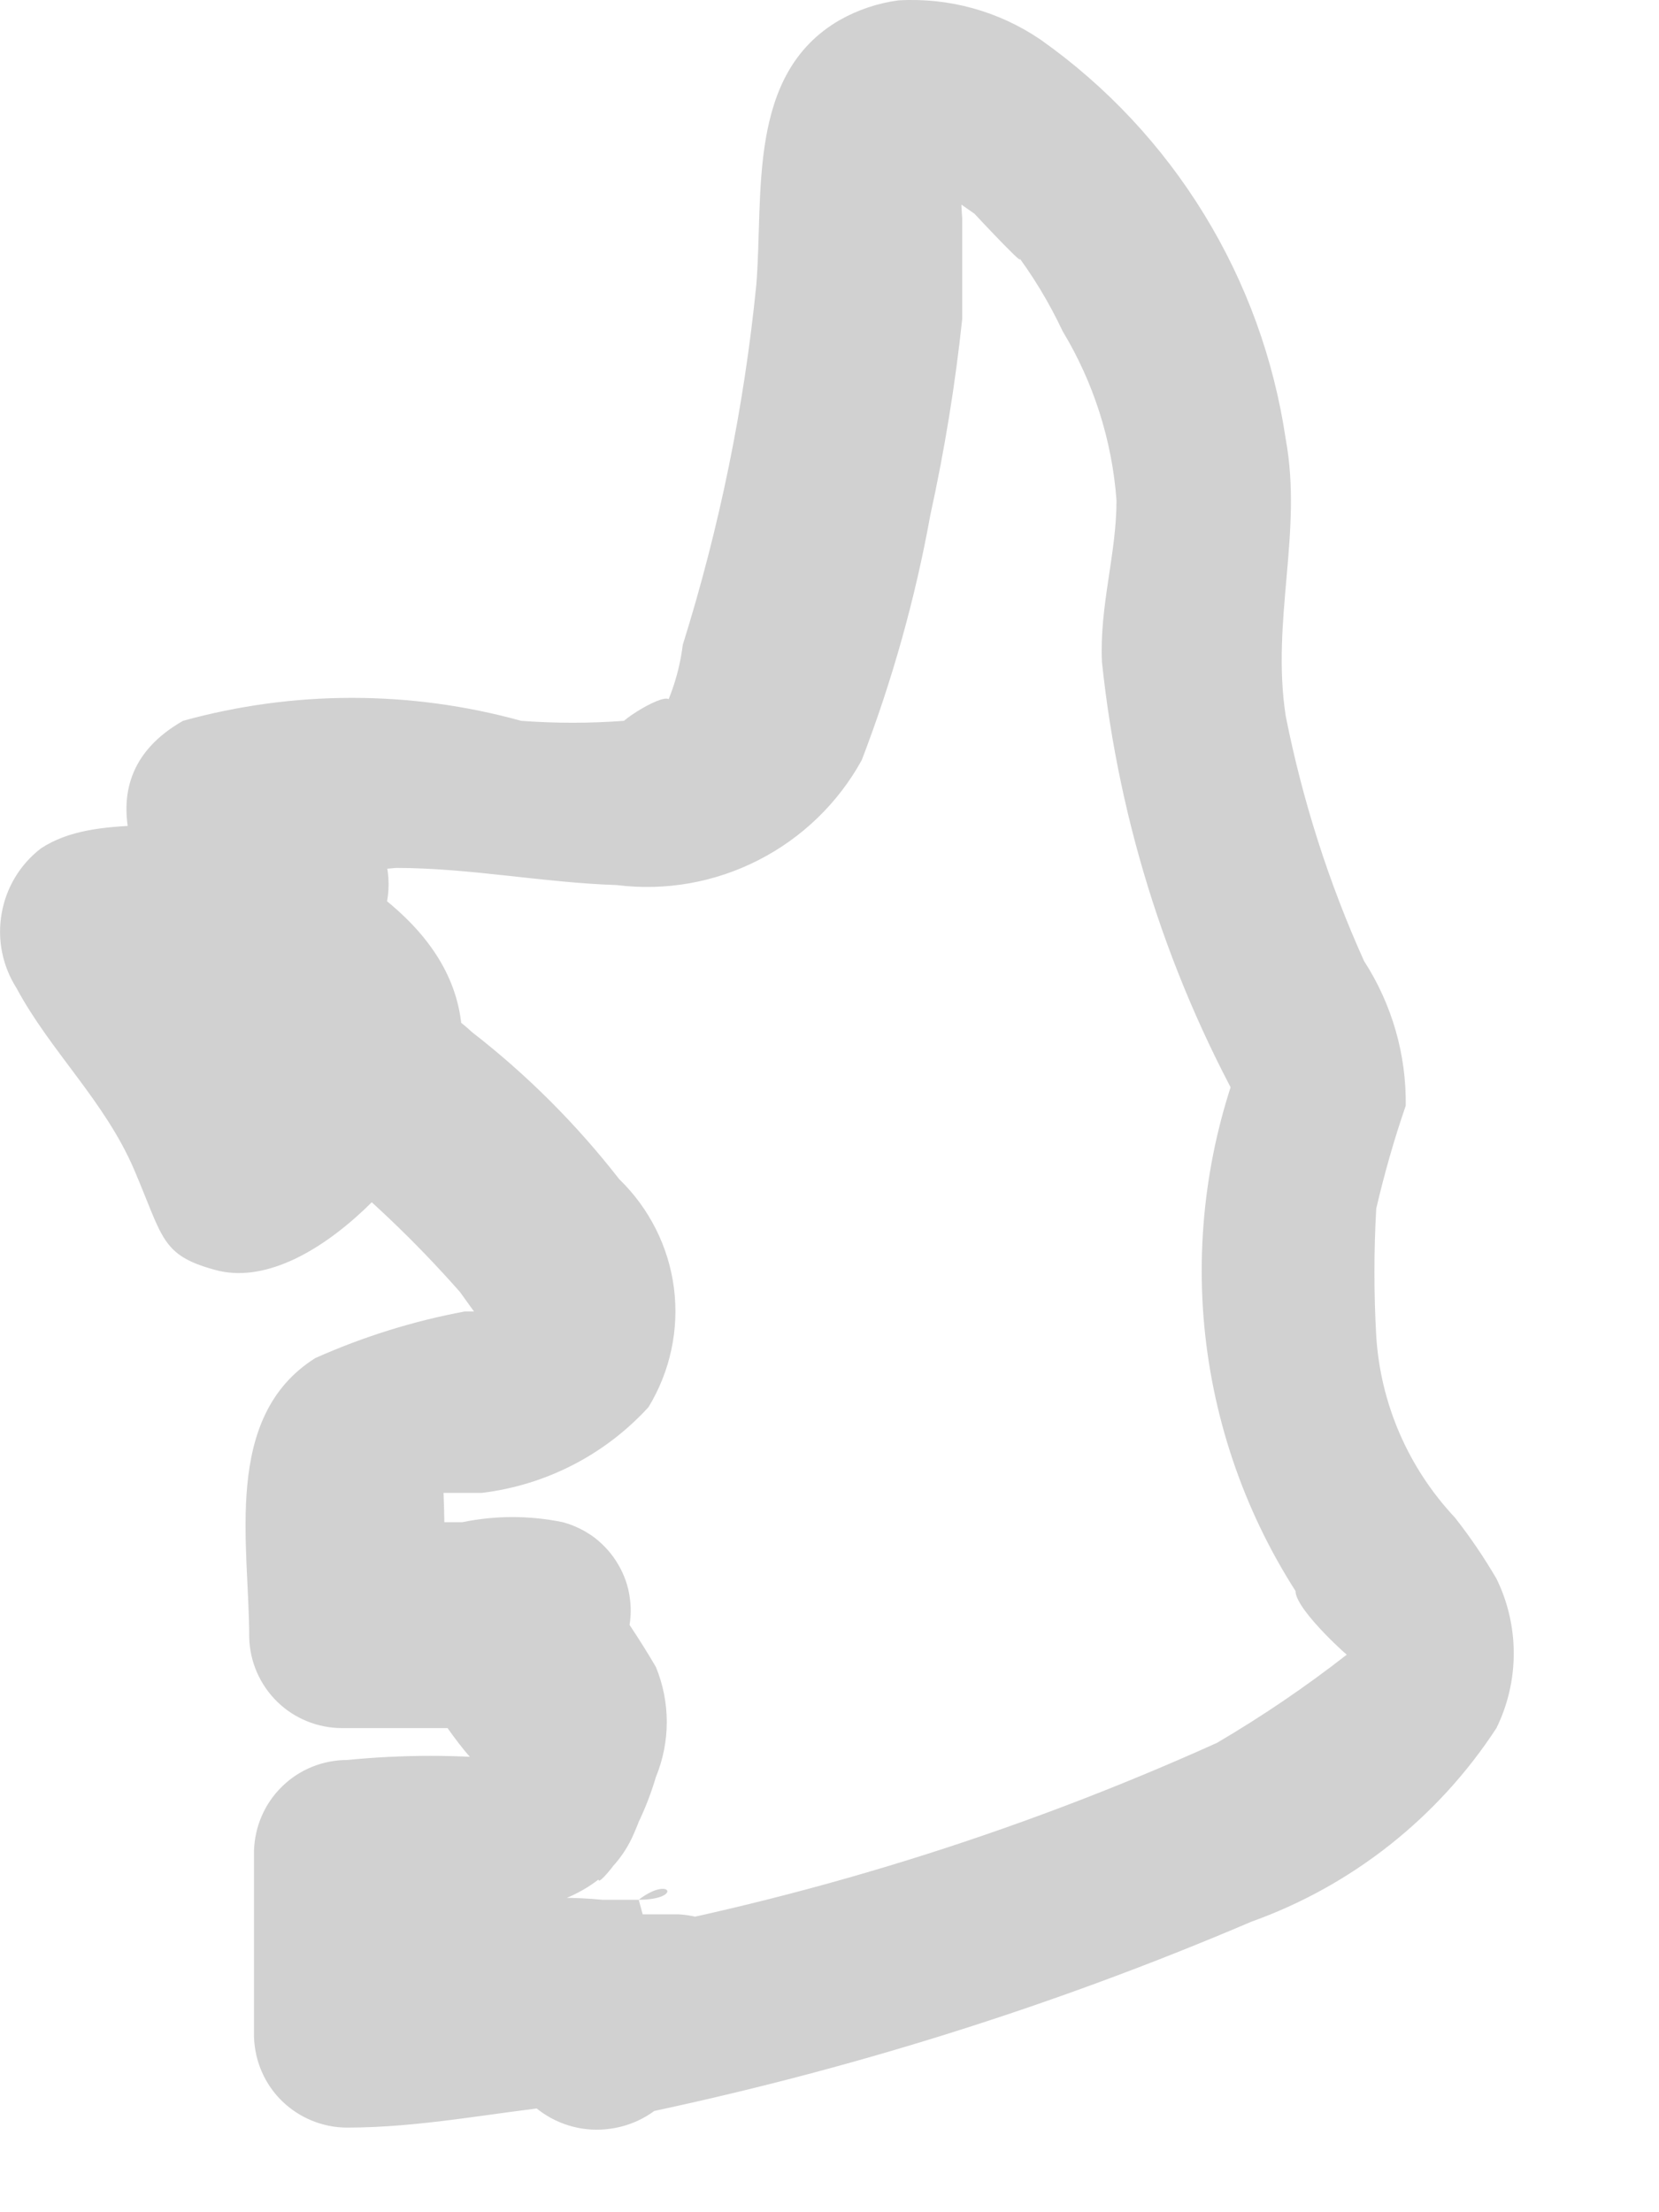 <?xml version="1.0" encoding="utf-8"?>
<svg xmlns="http://www.w3.org/2000/svg" fill="none" height="100%" overflow="visible" preserveAspectRatio="none" style="display: block;" viewBox="0 0 9 12" width="100%">
<path d="M3.758 10.956V10.73L3.266 11.235H3.718L3.465 10.305C3.352 10.371 3.27 10.479 3.235 10.606C3.2 10.732 3.216 10.867 3.279 10.982L3.465 10.305C3.704 10.305 3.638 10.172 3.465 10.305H3.266C3.12 10.291 2.973 10.291 2.827 10.305C2.508 10.305 2.189 10.384 1.87 10.398L2.362 10.903V9.892L1.87 10.398C2.362 10.398 3.199 10.504 3.439 9.946C3.678 9.387 3.04 10.477 3.319 10.132C3.425 9.982 3.506 9.816 3.558 9.64C3.637 9.448 3.637 9.233 3.558 9.042C3.469 8.89 3.371 8.744 3.266 8.603V8.989L2.973 9.215H2.801C2.863 9.231 2.929 9.235 2.993 9.226C3.058 9.218 3.12 9.196 3.176 9.164C3.232 9.131 3.281 9.088 3.321 9.036C3.36 8.984 3.389 8.925 3.405 8.862C3.422 8.799 3.426 8.734 3.417 8.67C3.409 8.605 3.387 8.543 3.354 8.487C3.322 8.431 3.278 8.382 3.227 8.342C3.175 8.303 3.116 8.274 3.053 8.257C2.873 8.22 2.688 8.22 2.508 8.257C2.003 8.324 1.764 9.108 2.375 9.241L2.508 8.257H1.91L2.402 8.763C2.415 8.51 2.415 8.257 2.402 8.005C2.402 7.912 2.402 7.752 2.402 8.005L2.309 8.098C2.309 8.098 2.309 8.098 2.402 8.098H2.614C2.962 8.056 3.282 7.891 3.518 7.633C3.636 7.439 3.685 7.211 3.656 6.986C3.627 6.762 3.522 6.554 3.359 6.396C3.127 6.098 2.859 5.83 2.561 5.599C2.375 5.426 2.069 5.28 1.936 5.067C1.804 4.854 1.79 4.721 1.671 4.562L1.059 5.346C1.186 5.391 1.311 5.445 1.431 5.506C1.511 5.506 1.524 5.506 1.431 5.506C1.475 5.572 1.534 5.627 1.604 5.665C1.498 5.585 1.498 5.572 1.604 5.665C1.604 5.546 1.604 5.546 1.498 5.665L1.258 5.878C1.099 5.998 1.258 5.998 1.578 5.878L1.87 6.117C1.963 6.237 1.87 6.117 1.87 5.998C1.82 5.874 1.763 5.754 1.697 5.639C1.538 5.32 1.272 5.067 1.099 4.761V5.147L0.793 5.386C1.115 5.389 1.437 5.354 1.75 5.28C1.833 5.254 1.909 5.208 1.969 5.145C2.028 5.082 2.071 5.005 2.093 4.921C2.114 4.837 2.113 4.748 2.091 4.665C2.068 4.581 2.024 4.504 1.963 4.442C1.804 4.19 1.684 4.283 1.591 4.708H1.764C1.892 4.721 2.021 4.721 2.149 4.708C2.548 4.708 2.947 4.788 3.346 4.801C3.61 4.834 3.877 4.787 4.114 4.666C4.351 4.545 4.547 4.356 4.675 4.123C4.84 3.693 4.965 3.248 5.047 2.794C5.124 2.443 5.182 2.088 5.22 1.73V1.185C5.213 1.101 5.213 1.017 5.22 0.933C4.927 0.933 4.901 1.026 5.114 1.039C5.326 1.052 5.286 1.039 5.114 1.039L5.286 1.159C5.286 1.159 5.645 1.544 5.499 1.358C5.603 1.494 5.692 1.642 5.765 1.797C5.933 2.075 6.033 2.39 6.057 2.714C6.057 3.007 5.964 3.286 5.978 3.591C6.071 4.476 6.347 5.332 6.789 6.104V5.599C6.577 6.085 6.488 6.616 6.529 7.144C6.571 7.673 6.742 8.183 7.028 8.63C7.028 8.736 7.347 9.015 7.307 8.975C7.307 8.896 7.267 8.935 7.307 8.975C7.083 9.15 6.847 9.31 6.602 9.454C5.507 9.948 4.355 10.305 3.173 10.517C2.535 10.637 2.801 11.607 3.439 11.474C4.587 11.236 5.71 10.885 6.789 10.424C7.334 10.229 7.801 9.86 8.118 9.374C8.18 9.248 8.212 9.109 8.212 8.969C8.212 8.828 8.18 8.689 8.118 8.563C8.05 8.447 7.975 8.336 7.892 8.231C7.64 7.962 7.489 7.615 7.466 7.247C7.453 7.017 7.453 6.786 7.466 6.556C7.51 6.367 7.563 6.181 7.626 5.998C7.63 5.72 7.551 5.447 7.4 5.213C7.208 4.788 7.066 4.342 6.975 3.884C6.895 3.365 7.068 2.887 6.975 2.382C6.911 1.949 6.761 1.535 6.532 1.162C6.304 0.79 6.002 0.467 5.645 0.215C5.419 0.061 5.148 -0.014 4.874 0.002C4.762 0.017 4.654 0.053 4.555 0.109C4.05 0.401 4.143 1.052 4.103 1.544C4.037 2.208 3.903 2.862 3.704 3.498C3.686 3.643 3.641 3.783 3.572 3.91C3.758 3.684 3.478 3.831 3.385 3.91C3.2 3.924 3.013 3.924 2.827 3.91C2.227 3.744 1.593 3.744 0.993 3.91C0.408 4.243 0.78 4.868 1.112 5.24L1.338 4.402C0.979 4.535 0.527 4.402 0.222 4.602C0.109 4.689 0.033 4.815 0.009 4.955C-0.016 5.095 0.013 5.239 0.089 5.359C0.275 5.705 0.567 5.971 0.727 6.343C0.886 6.715 0.873 6.808 1.165 6.888C1.684 7.034 2.362 6.237 2.495 5.798C2.601 5.147 2.016 4.775 1.538 4.549C1.433 4.493 1.312 4.477 1.196 4.502C1.08 4.526 0.977 4.591 0.904 4.685C0.831 4.778 0.793 4.894 0.797 5.013C0.801 5.131 0.847 5.245 0.926 5.333C1.006 5.439 1.033 5.625 1.112 5.732C1.284 5.929 1.481 6.103 1.697 6.25C1.985 6.478 2.252 6.732 2.495 7.008C2.495 7.008 2.628 7.194 2.641 7.207C2.654 7.221 2.641 7.207 2.641 7.114H2.521C2.242 7.166 1.97 7.251 1.71 7.367C1.205 7.686 1.352 8.377 1.352 8.882C1.355 9.014 1.41 9.139 1.504 9.231C1.598 9.323 1.725 9.374 1.857 9.374H2.455C3 9.374 3.146 8.51 2.588 8.404L2.468 9.387H2.641C2.641 9.387 2.894 9.387 2.761 9.387L3.013 8.43C2.668 8.43 2.282 8.523 2.282 8.935C2.29 9.092 2.341 9.244 2.428 9.374C2.428 9.374 2.614 9.64 2.614 9.56C2.614 9.48 2.521 9.76 2.495 9.839L2.734 9.547C2.614 9.547 2.588 9.68 2.508 9.799C2.216 10.251 3.106 9.799 2.787 9.547C2.487 9.517 2.184 9.517 1.883 9.547C1.752 9.547 1.625 9.598 1.531 9.69C1.436 9.782 1.382 9.907 1.378 10.039V11.049C1.382 11.181 1.436 11.306 1.531 11.398C1.625 11.489 1.752 11.541 1.883 11.541C2.282 11.541 2.668 11.461 3.053 11.421C3.439 11.381 3.691 11.421 3.917 11.315C4.028 11.246 4.108 11.138 4.143 11.012C4.177 10.887 4.163 10.753 4.103 10.637L3.93 11.315C4.021 11.257 4.091 11.172 4.13 11.071C4.169 10.971 4.174 10.861 4.146 10.757C4.118 10.653 4.057 10.561 3.973 10.494C3.889 10.427 3.785 10.389 3.678 10.384H3.226C3.094 10.384 2.968 10.436 2.873 10.528C2.779 10.62 2.724 10.745 2.721 10.876V11.102C2.74 11.24 2.813 11.364 2.924 11.447C3.035 11.531 3.175 11.567 3.312 11.547C3.45 11.528 3.574 11.455 3.657 11.344C3.741 11.233 3.777 11.094 3.758 10.956Z" fill="#D1D1D1" id="Vector"/>
</svg>